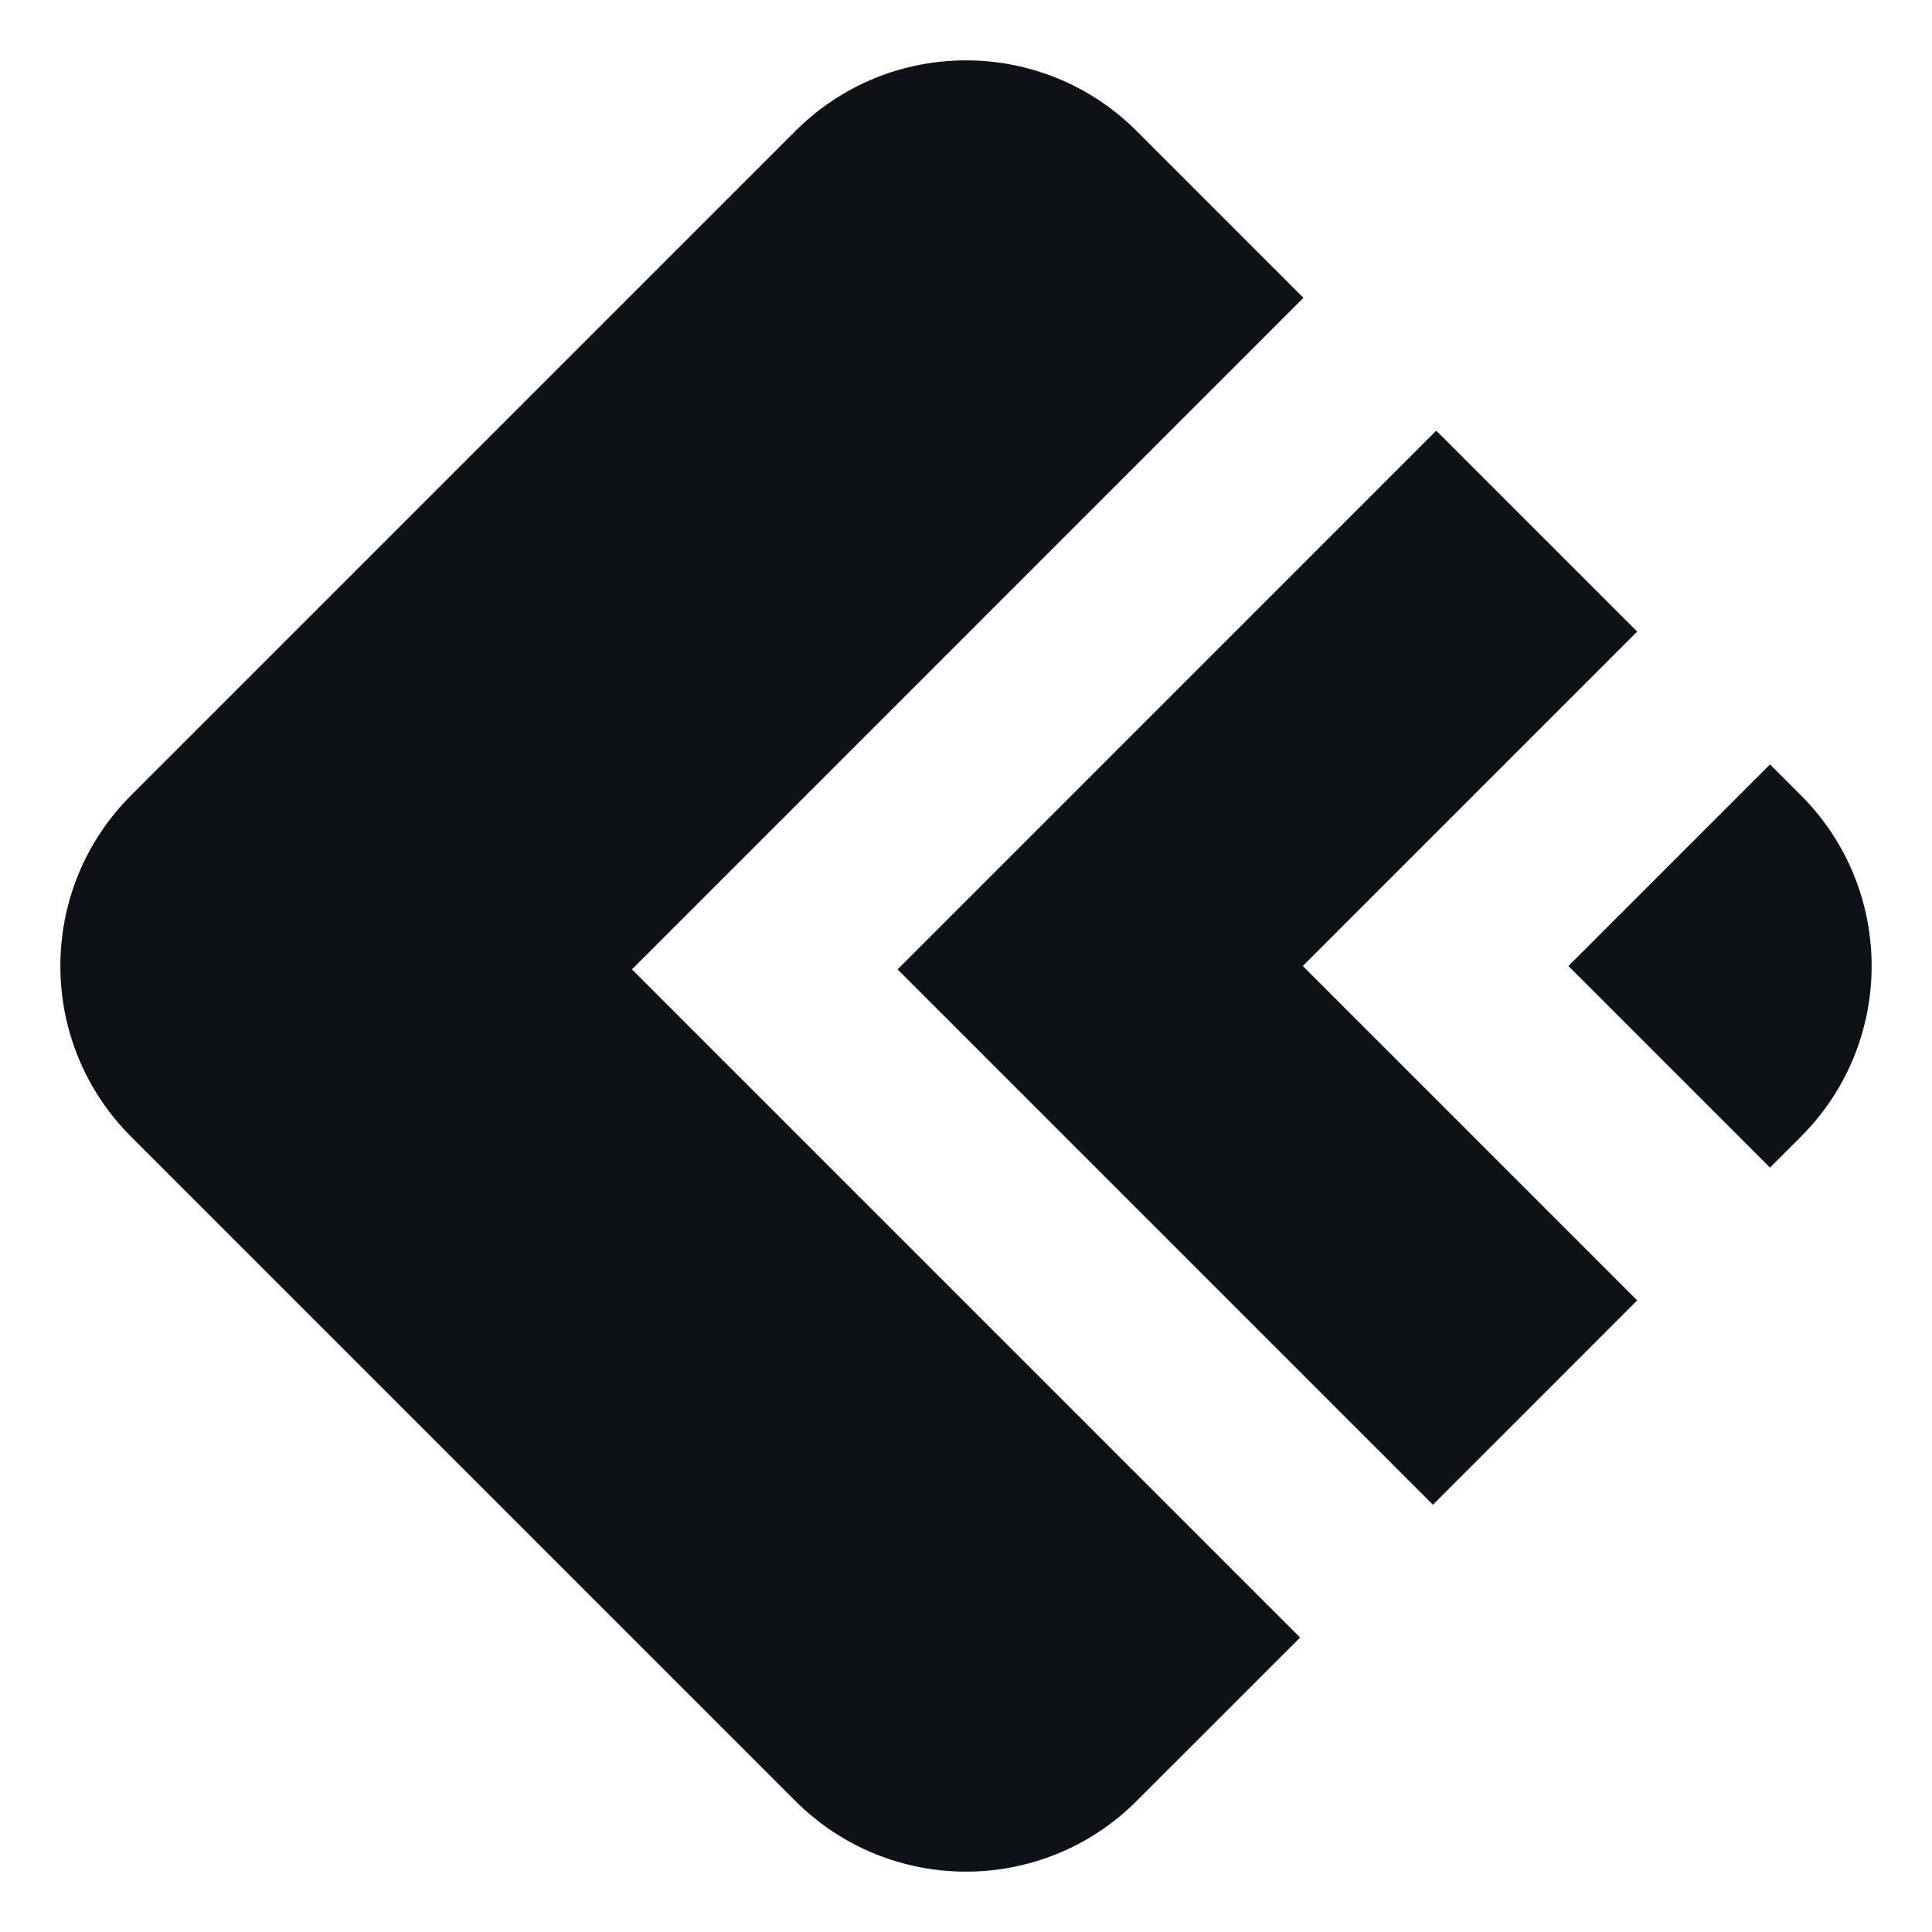 <?xml version="1.0" encoding="UTF-8"?>
<svg viewBox="0 0 32 32" version="1.1" xmlns="http://www.w3.org/2000/svg" xmlns:xlink="http://www.w3.org/1999/xlink">
    <title>icon/light/SVG</title>
    <g id="icon/light/SVG" stroke="none" stroke-width="1" fill="none" fill-rule="evenodd">
        <path d="M18.828,2.172 L21.589,4.933 L10.467,16.056 L21.534,27.123 L18.828,29.828 C17.266,31.391 14.734,31.391 13.172,29.828 L2.172,18.828 C0.609,17.266 0.609,14.734 2.172,13.172 L13.172,2.172 C14.734,0.609 17.266,0.609 18.828,2.172 Z M23.789,7.133 L27.117,10.461 L21.578,16 L27.117,21.539 L23.734,24.923 L14.867,16.056 L23.789,7.133 Z M29.317,12.661 L29.828,13.172 C31.391,14.734 31.391,17.266 29.828,18.828 L29.317,19.339 L25.978,16 L29.317,12.661 Z" id="Icon" fill="#101117" fill-rule="nonzero"></path>
    </g>
</svg>
